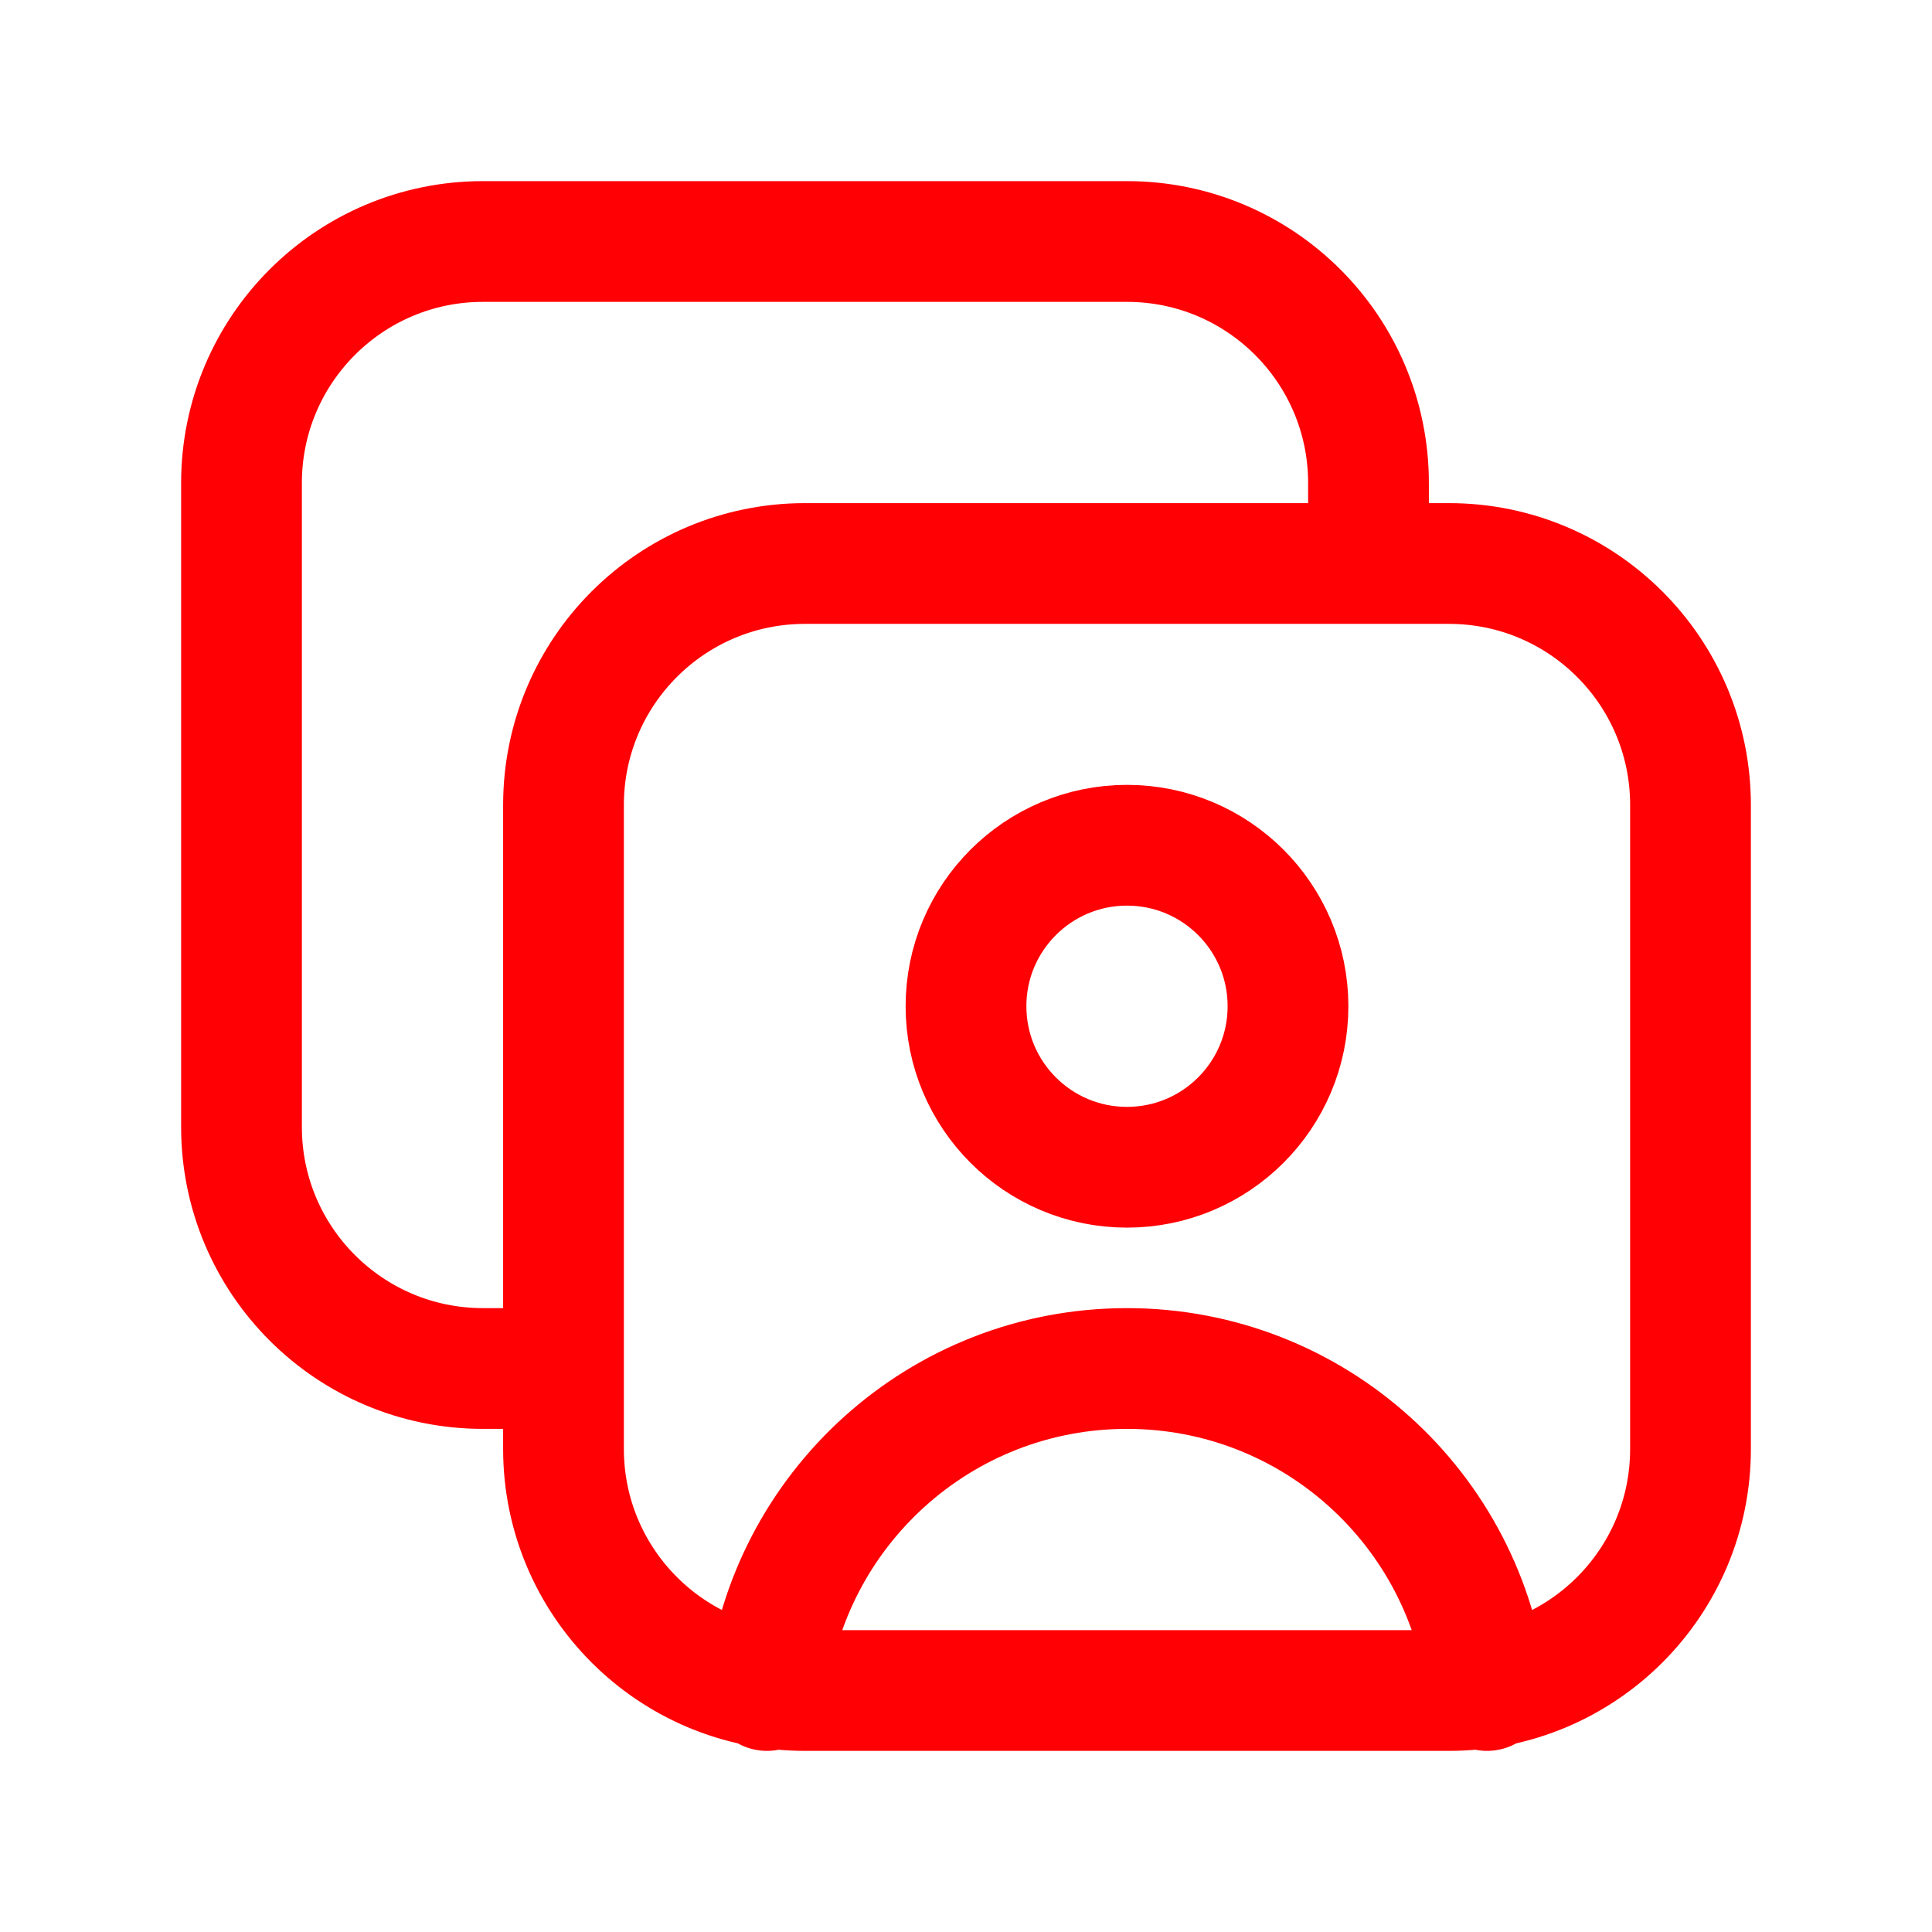 <svg width="48" height="48" viewBox="0 0 48 48" fill="none" xmlns="http://www.w3.org/2000/svg">
<path d="M34 14V12C34 8.686 31.314 6 28 6H12C8.686 6 6 8.686 6 12V28C6 31.314 8.686 34 12 34H14M19.055 42C19.552 37.5 23.367 34 28 34C32.632 34 36.447 37.5 36.945 42M32 25C32 27.209 30.209 29 28 29C25.791 29 24 27.209 24 25C24 22.791 25.791 21 28 21C30.209 21 32 22.791 32 25ZM36 42H20C16.686 42 14 39.314 14 36V20C14 16.686 16.686 14 20 14H36C39.314 14 42 16.686 42 20V36C42 39.314 39.314 42 36 42Z" stroke="#FF0004" stroke-width="3" stroke-linecap="round" stroke-linejoin="round"/>
</svg>
